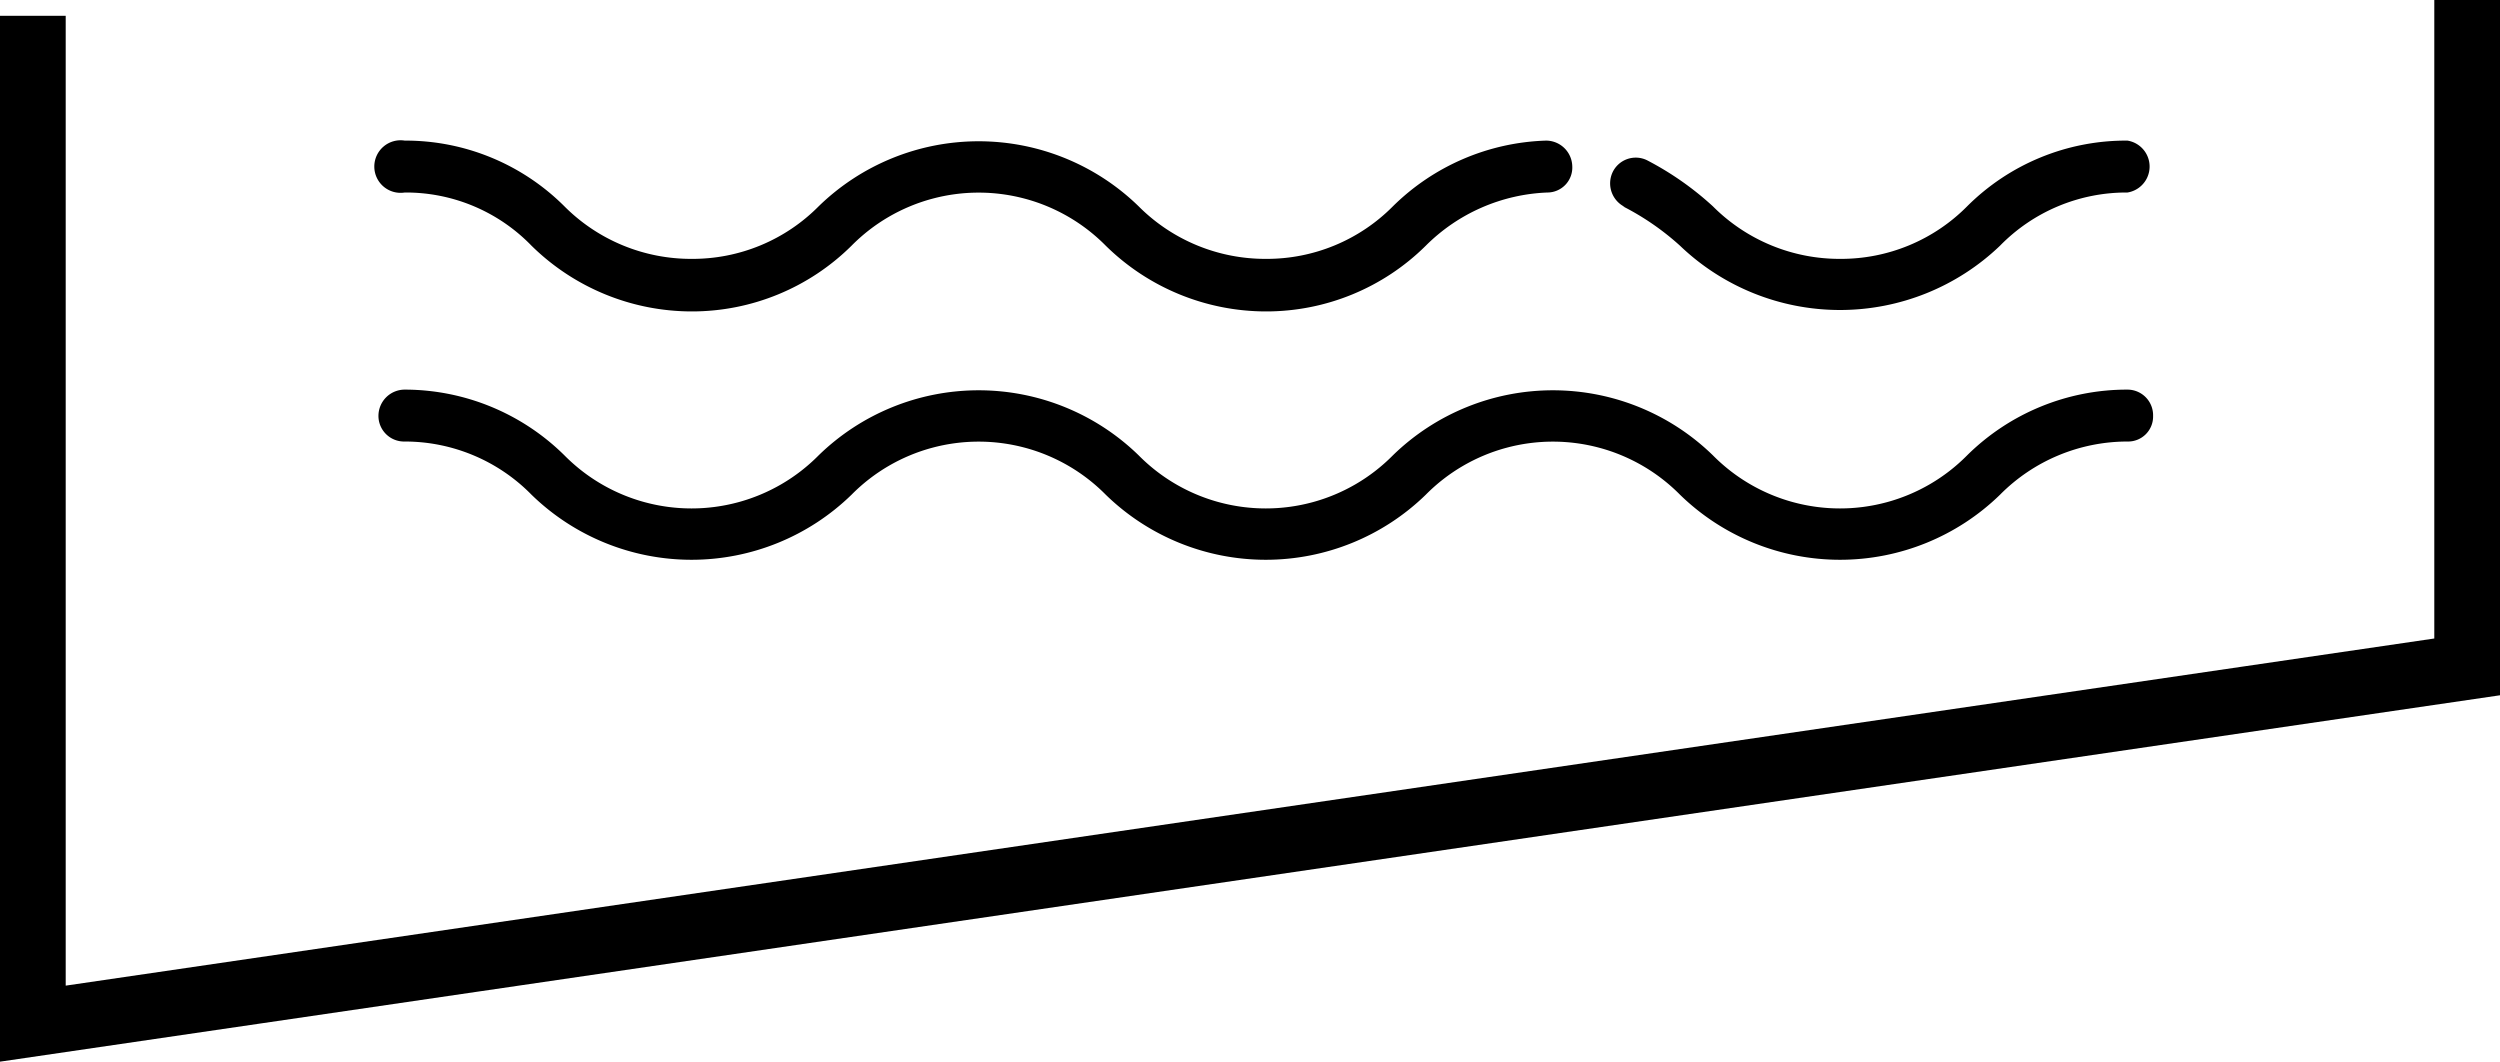 <svg xmlns="http://www.w3.org/2000/svg" viewBox="0 0 38.05 16.16"><defs><style>.badc089e-230e-401e-8e69-429fd1b3771e{fill:none;stroke:#000;stroke-miterlimit:10;}</style></defs><g id="b4fd4279-1f05-4bb0-bca5-8b7c8fc0c880" data-name="Capa 2"><g id="ba66cb46-75c4-489e-ba4c-2486357e1712" data-name="Capa 1"><path d="M24.7,3.14a4,4,0,0,1,.87.6,3.52,3.52,0,0,0,4.87,0,2.69,2.69,0,0,1,1.94-.81.4.4,0,0,0,0-.79,3.42,3.42,0,0,0-2.44,1,2.7,2.7,0,0,1-1.93.8,2.72,2.72,0,0,1-1.94-.8,4.65,4.65,0,0,0-1-.7.39.39,0,0,0-.53.19.4.4,0,0,0,.19.52Z"/><path d="M6.16,2.93a2.66,2.66,0,0,1,1.93.81,3.48,3.48,0,0,0,2.44,1,3.45,3.45,0,0,0,2.43-1,2.72,2.72,0,0,1,3.87,0,3.48,3.48,0,0,0,2.44,1,3.45,3.45,0,0,0,2.43-1,2.77,2.77,0,0,1,1.85-.81.38.38,0,0,0,.38-.4.4.4,0,0,0-.4-.39,3.47,3.47,0,0,0-2.33,1,2.7,2.7,0,0,1-1.93.8,2.72,2.72,0,0,1-1.94-.8,3.49,3.49,0,0,0-4.87,0,2.7,2.7,0,0,1-1.93.8,2.72,2.72,0,0,1-1.94-.8,3.42,3.42,0,0,0-2.43-1,.4.4,0,1,0,0,.79Z"/><path d="M32.38,5.93a3.46,3.46,0,0,0-2.44,1,2.72,2.72,0,0,1-3.87,0,3.49,3.49,0,0,0-4.87,0,2.72,2.72,0,0,1-3.87,0,3.49,3.49,0,0,0-4.87,0,2.72,2.72,0,0,1-3.87,0,3.46,3.46,0,0,0-2.43-1,.4.4,0,0,0-.4.4.39.39,0,0,0,.4.39,2.7,2.7,0,0,1,1.93.81,3.49,3.49,0,0,0,4.87,0,2.72,2.72,0,0,1,3.87,0,3.49,3.49,0,0,0,4.87,0,2.72,2.72,0,0,1,3.87,0,3.49,3.49,0,0,0,4.87,0,2.73,2.73,0,0,1,1.94-.81.38.38,0,0,0,.39-.39A.39.39,0,0,0,32.38,5.93Z"/><polyline class="badc089e-230e-401e-8e69-429fd1b3771e" points="0.5 0.24 0.5 15.58 37.55 10.15 37.55 0"/></g></g></svg>